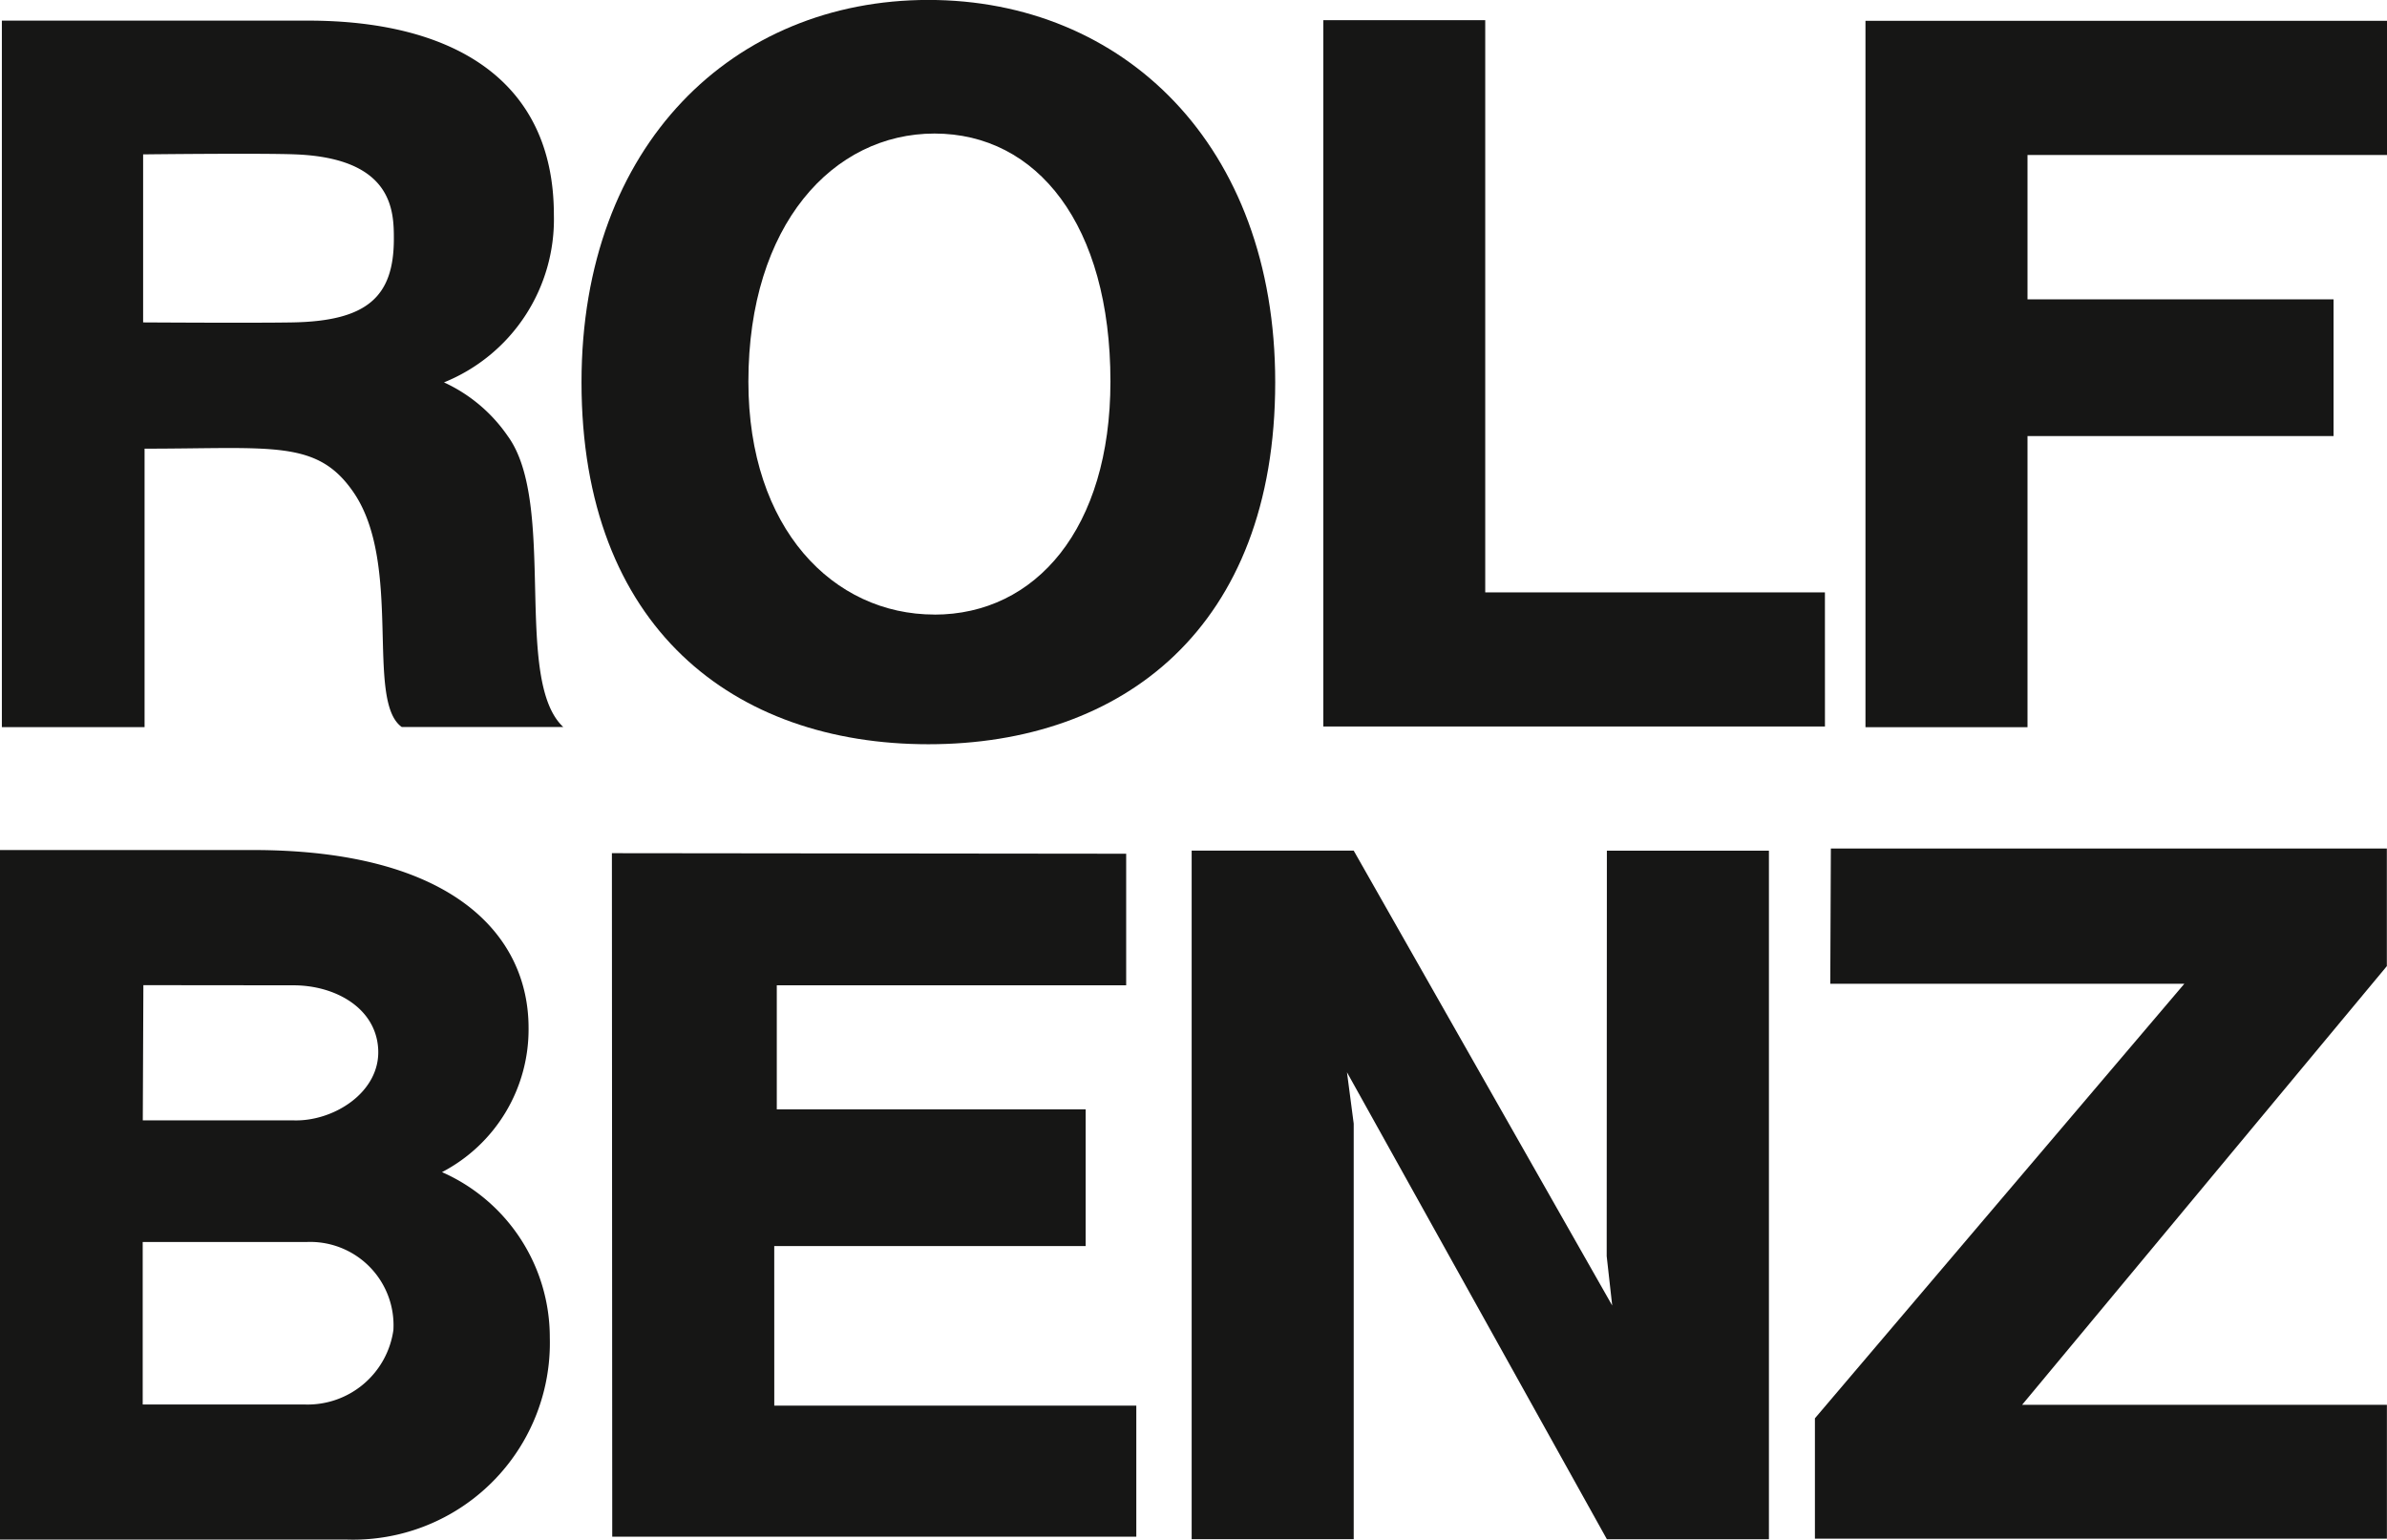 <svg xmlns="http://www.w3.org/2000/svg" width="78" height="50.322" viewBox="0 0 78 50.322">
  <g id="Gruppe_1" data-name="Gruppe 1" transform="translate(-182.026 -123.502)">
    <path id="Pfad_1" data-name="Pfad 1" d="M249.622,123.5c-6.351,0-11.334,4.716-11.334,12.492,0,8.025,4.983,11.831,11.334,11.831s11.334-3.806,11.334-11.831C260.956,128.218,255.973,123.5,249.622,123.5Zm.2,20.085c-3.313,0-6.081-2.813-6.081-7.611,0-5.13,2.768-8.108,6.081-8.108,3.351,0,5.75,2.978,5.75,8.108C255.568,140.775,253.131,143.587,249.818,143.587Z" transform="translate(-37.26 0)" fill="#161615" fill-rule="evenodd"/>
    <path id="Pfad_2" data-name="Pfad 2" d="M326.451,144.159h-11.1v-18.7H310.06v23.082h16.392Z" transform="translate(-84.792 -1.298)" fill="#161615" fill-rule="evenodd"/>
    <path id="Pfad_3" data-name="Pfad 3" d="M362.513,125.516V148.6h5.295v-9.514h10v-4.467h-10V129.9h11.748v-4.385Z" transform="translate(-119.529 -1.334)" fill="#161615" fill-rule="evenodd"/>
    <path id="Pfad_4" data-name="Pfad 4" d="M246.533,218.893h10.176v-4.468H246.616v-4.054h11.417v-4.3l-16.805-.018.011,22.337h17.125v-4.284h-11.83Z" transform="translate(-39.207 -54.67)" fill="#161615" fill-rule="evenodd"/>
    <path id="Pfad_5" data-name="Pfad 5" d="M310.884,219.06l.18,1.612-8.447-14.865h-5.295v22.5h5.295V214.727l-.22-1.677,8.493,15.259h5.295v-22.5H310.89Z" transform="translate(-76.356 -54.507)" fill="#161615" fill-rule="evenodd"/>
    <path id="Pfad_6" data-name="Pfad 6" d="M358.131,210.026H369.7l-12.071,14.2v3.933h18.691v-4.375H364.4l11.918-14.335v-3.844H358.15Z" transform="translate(-116.297 -54.375)" fill="#161615" fill-rule="evenodd"/>
    <path id="Pfad_7" data-name="Pfad 7" d="M196.653,137.321a5.747,5.747,0,0,0,3.591-5.473c0-4.51-3.439-6.349-8.026-6.349H182.206v23.088h4.663v-9.1c4.195,0,5.64-.306,6.829,1.428,1.617,2.36.377,6.811,1.575,7.668h5.278c-1.648-1.532-.2-7.282-1.809-9.5A5.114,5.114,0,0,0,196.653,137.321Zm-4.948-1.96c-1.233.023-4.883,0-4.883,0v-5.491s3.848-.045,4.98,0c3.191.127,3.213,1.856,3.213,2.762C195.015,134.526,194.136,135.317,191.706,135.361Z" transform="translate(-0.119 -1.323)" fill="#161615" fill-rule="evenodd"/>
    <path id="Pfad_8" data-name="Pfad 8" d="M196.469,216.272a5.259,5.259,0,0,0,2.829-4.715c0-2.983-2.412-5.811-9.014-5.811l-8.259,0v22.533h11.316a6.43,6.43,0,0,0,6.651-6.6A5.9,5.9,0,0,0,196.469,216.272Zm-9.758-6.11,4.894.005c1.359-.005,2.707.732,2.779,2.085.076,1.412-1.469,2.378-2.779,2.328h-4.913Zm8.17,11.271A2.832,2.832,0,0,1,192,223.866h-5.311v-5.311h5.36A2.723,2.723,0,0,1,194.881,221.433Z" transform="translate(0 -54.466)" fill="#161615" fill-rule="evenodd"/>
  </g>
</svg>
